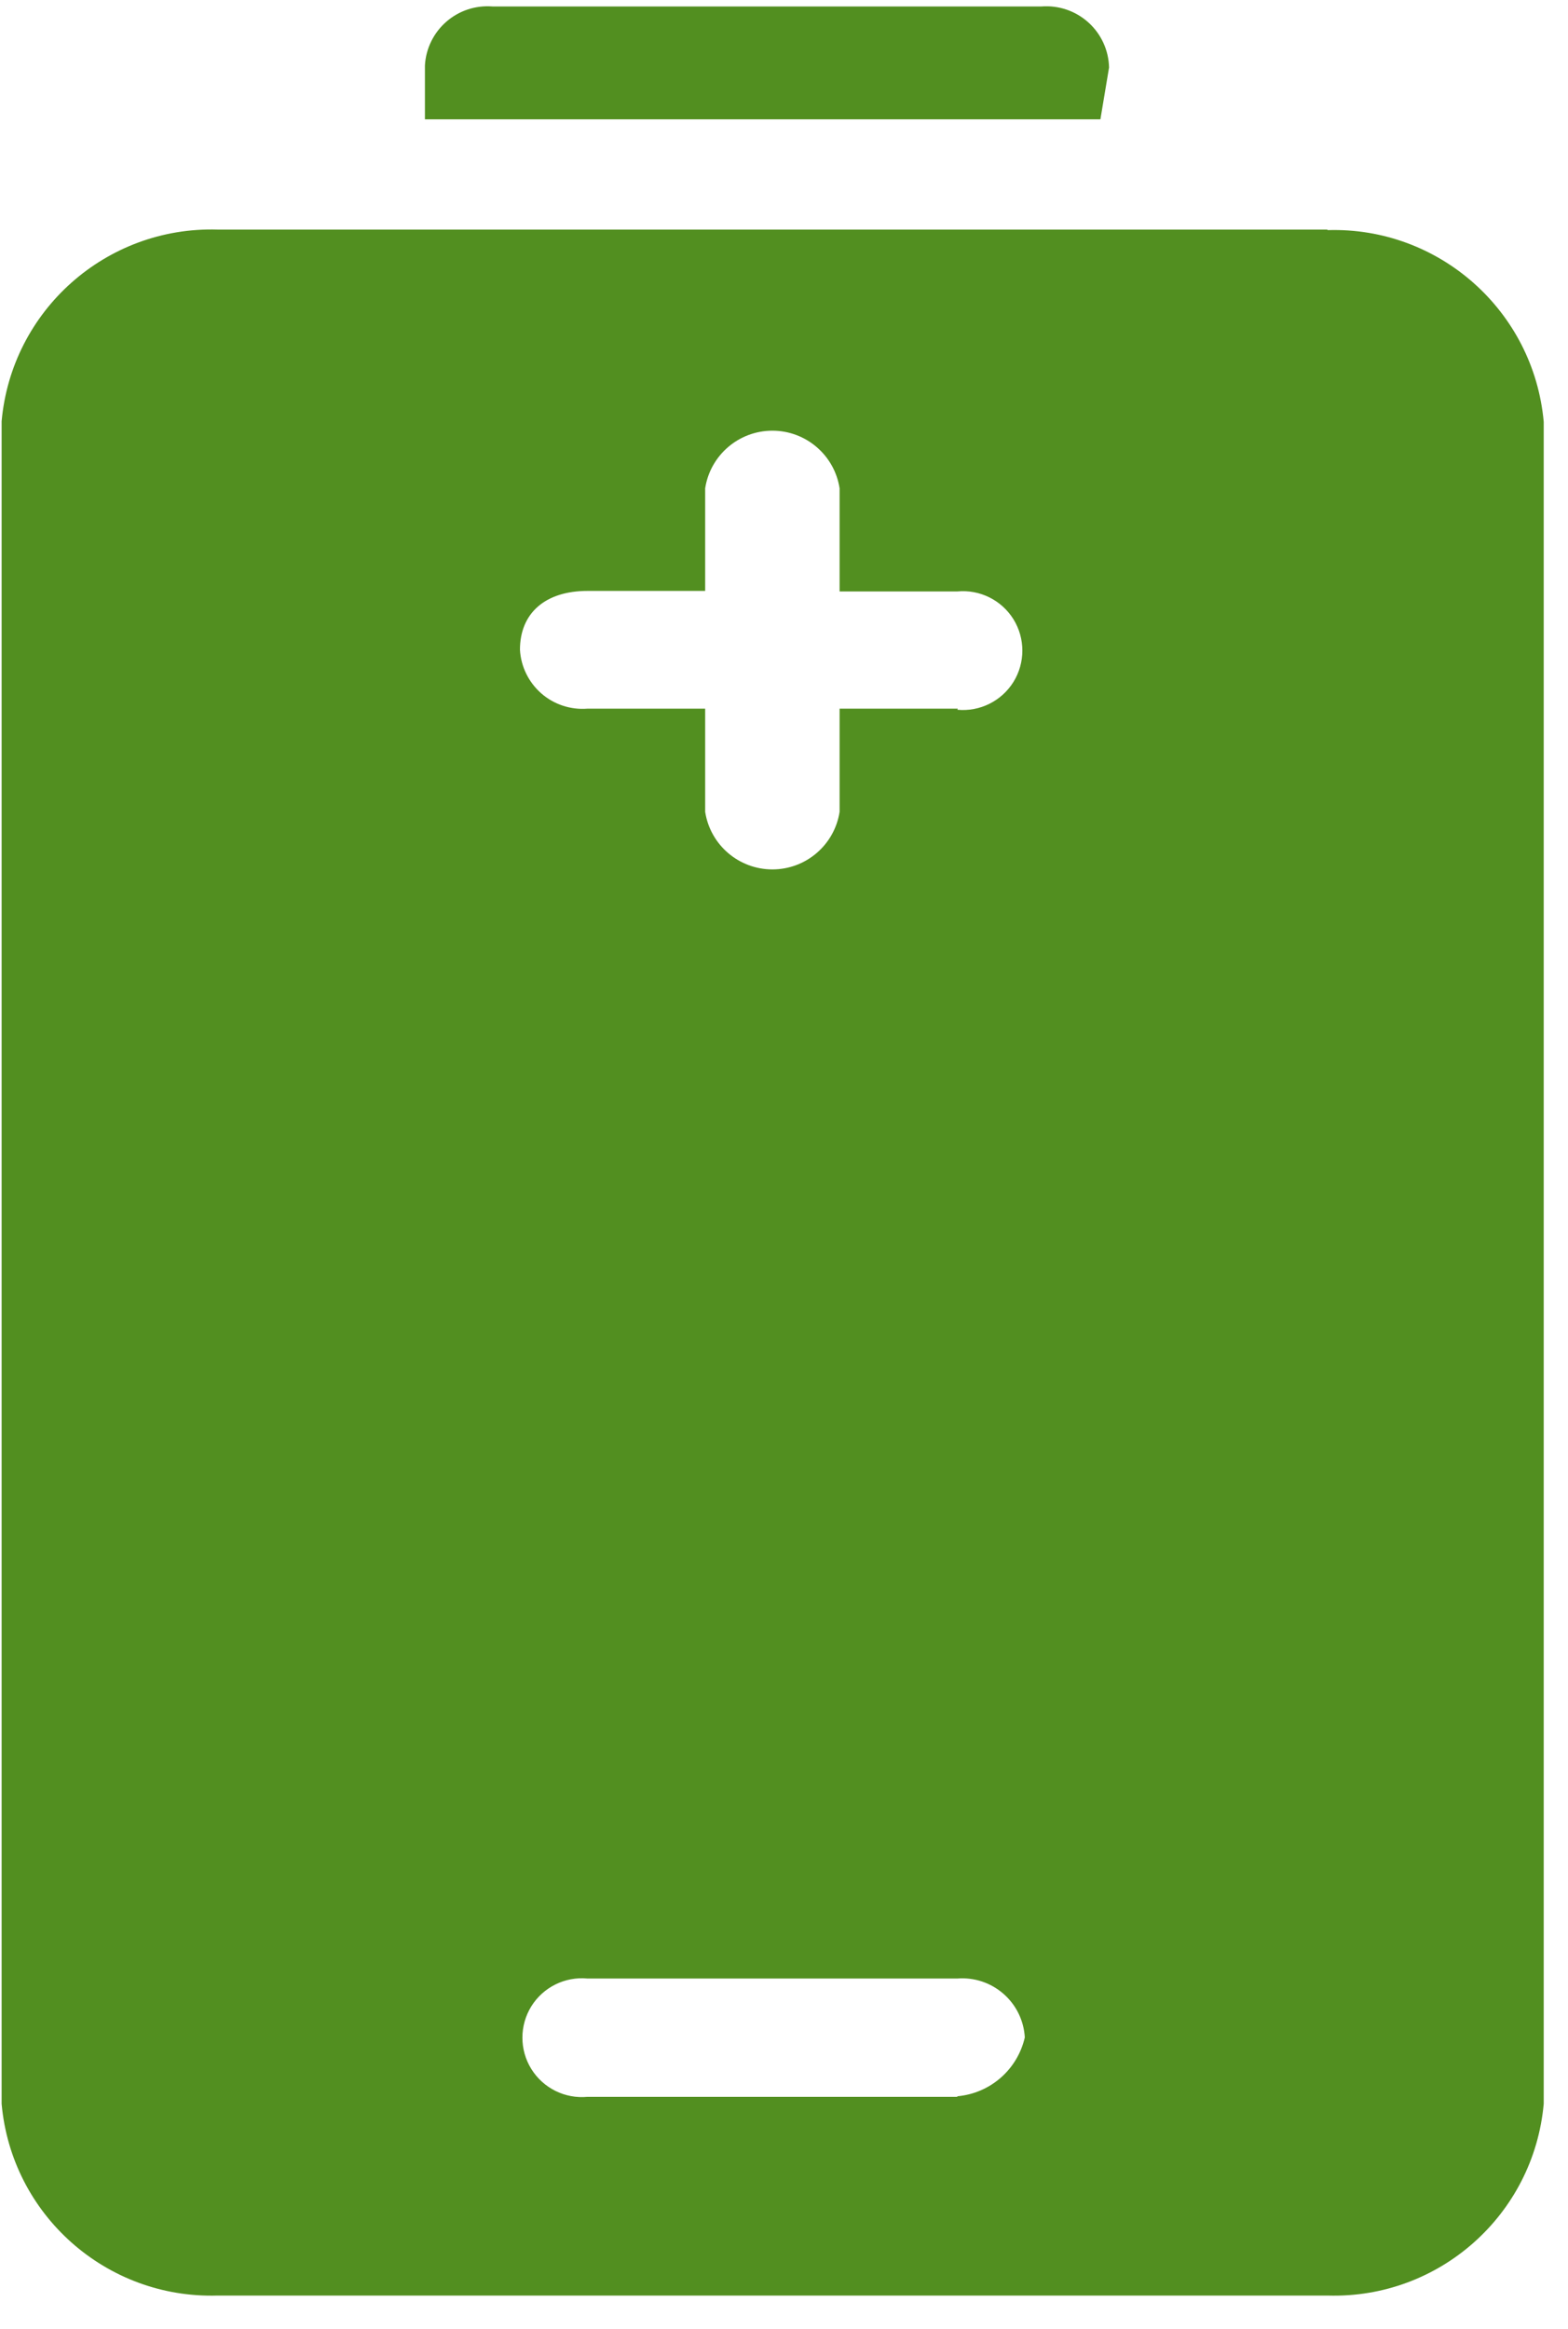 <?xml version="1.0" encoding="UTF-8"?>
<svg width="33px" height="49px" viewBox="0 0 33 49" version="1.1" xmlns="http://www.w3.org/2000/svg" xmlns:xlink="http://www.w3.org/1999/xlink">
    <!-- Generator: Sketch 49.3 (51167) - http://www.bohemiancoding.com/sketch -->
    <title>Group 7</title>
    <desc>Created with Sketch.</desc>
    <defs></defs>
    <g id="07-Environment" stroke="none" stroke-width="1" fill="none" fill-rule="evenodd">
        <g id="07b-Environment---popup-footprint" transform="translate(-1031, -452)" fill="#528F20" fill-rule="nonzero">
            <g id="Group-7" transform="translate(1030, 451)">
                <path d="M24.341,2.42 C24.333,2.058 24.176,1.716 23.907,1.473 C23.638,1.23 23.282,1.108 22.92,1.136 L11.364,1.136 C11.01,1.108 10.66,1.224 10.393,1.457 C10.126,1.69 9.963,2.021 9.943,2.375 L9.943,3.511 L24.159,3.511 L24.341,2.42 Z" id="Shape"></path>
                <path d="M21.159,15.909 L18.67,15.909 L18.67,18.08 C18.562,18.777 17.961,19.291 17.256,19.291 C16.55,19.291 15.949,18.777 15.841,18.08 L15.841,15.909 L13.364,15.909 C13.01,15.937 12.66,15.822 12.393,15.589 C12.126,15.355 11.963,15.025 11.943,14.67 C11.943,13.898 12.477,13.432 13.364,13.432 L15.841,13.432 L15.841,11.273 C15.949,10.575 16.55,10.061 17.256,10.061 C17.961,10.061 18.562,10.575 18.67,11.273 L18.67,13.443 L21.148,13.443 C21.621,13.398 22.078,13.625 22.329,14.028 C22.579,14.432 22.579,14.943 22.329,15.347 C22.078,15.75 21.621,15.977 21.148,15.932 M21.148,45.114 L13.364,45.114 C12.891,45.159 12.433,44.932 12.182,44.528 C11.932,44.125 11.932,43.614 12.182,43.21 C12.433,42.807 12.891,42.58 13.364,42.625 L21.148,42.625 C21.501,42.597 21.851,42.712 22.118,42.946 C22.386,43.179 22.548,43.51 22.568,43.864 C22.413,44.541 21.84,45.041 21.148,45.102 M28.932,5.83 L5.58,5.83 C3.236,5.76 1.243,7.528 1.034,9.864 L1.034,45.261 C1.243,47.597 3.236,49.365 5.58,49.295 L28.943,49.295 C31.287,49.365 33.279,47.597 33.489,45.261 L33.489,9.875 C33.279,7.54 31.287,5.771 28.943,5.841" id="Shape"></path>
            </g>
        </g>
    </g>
</svg>